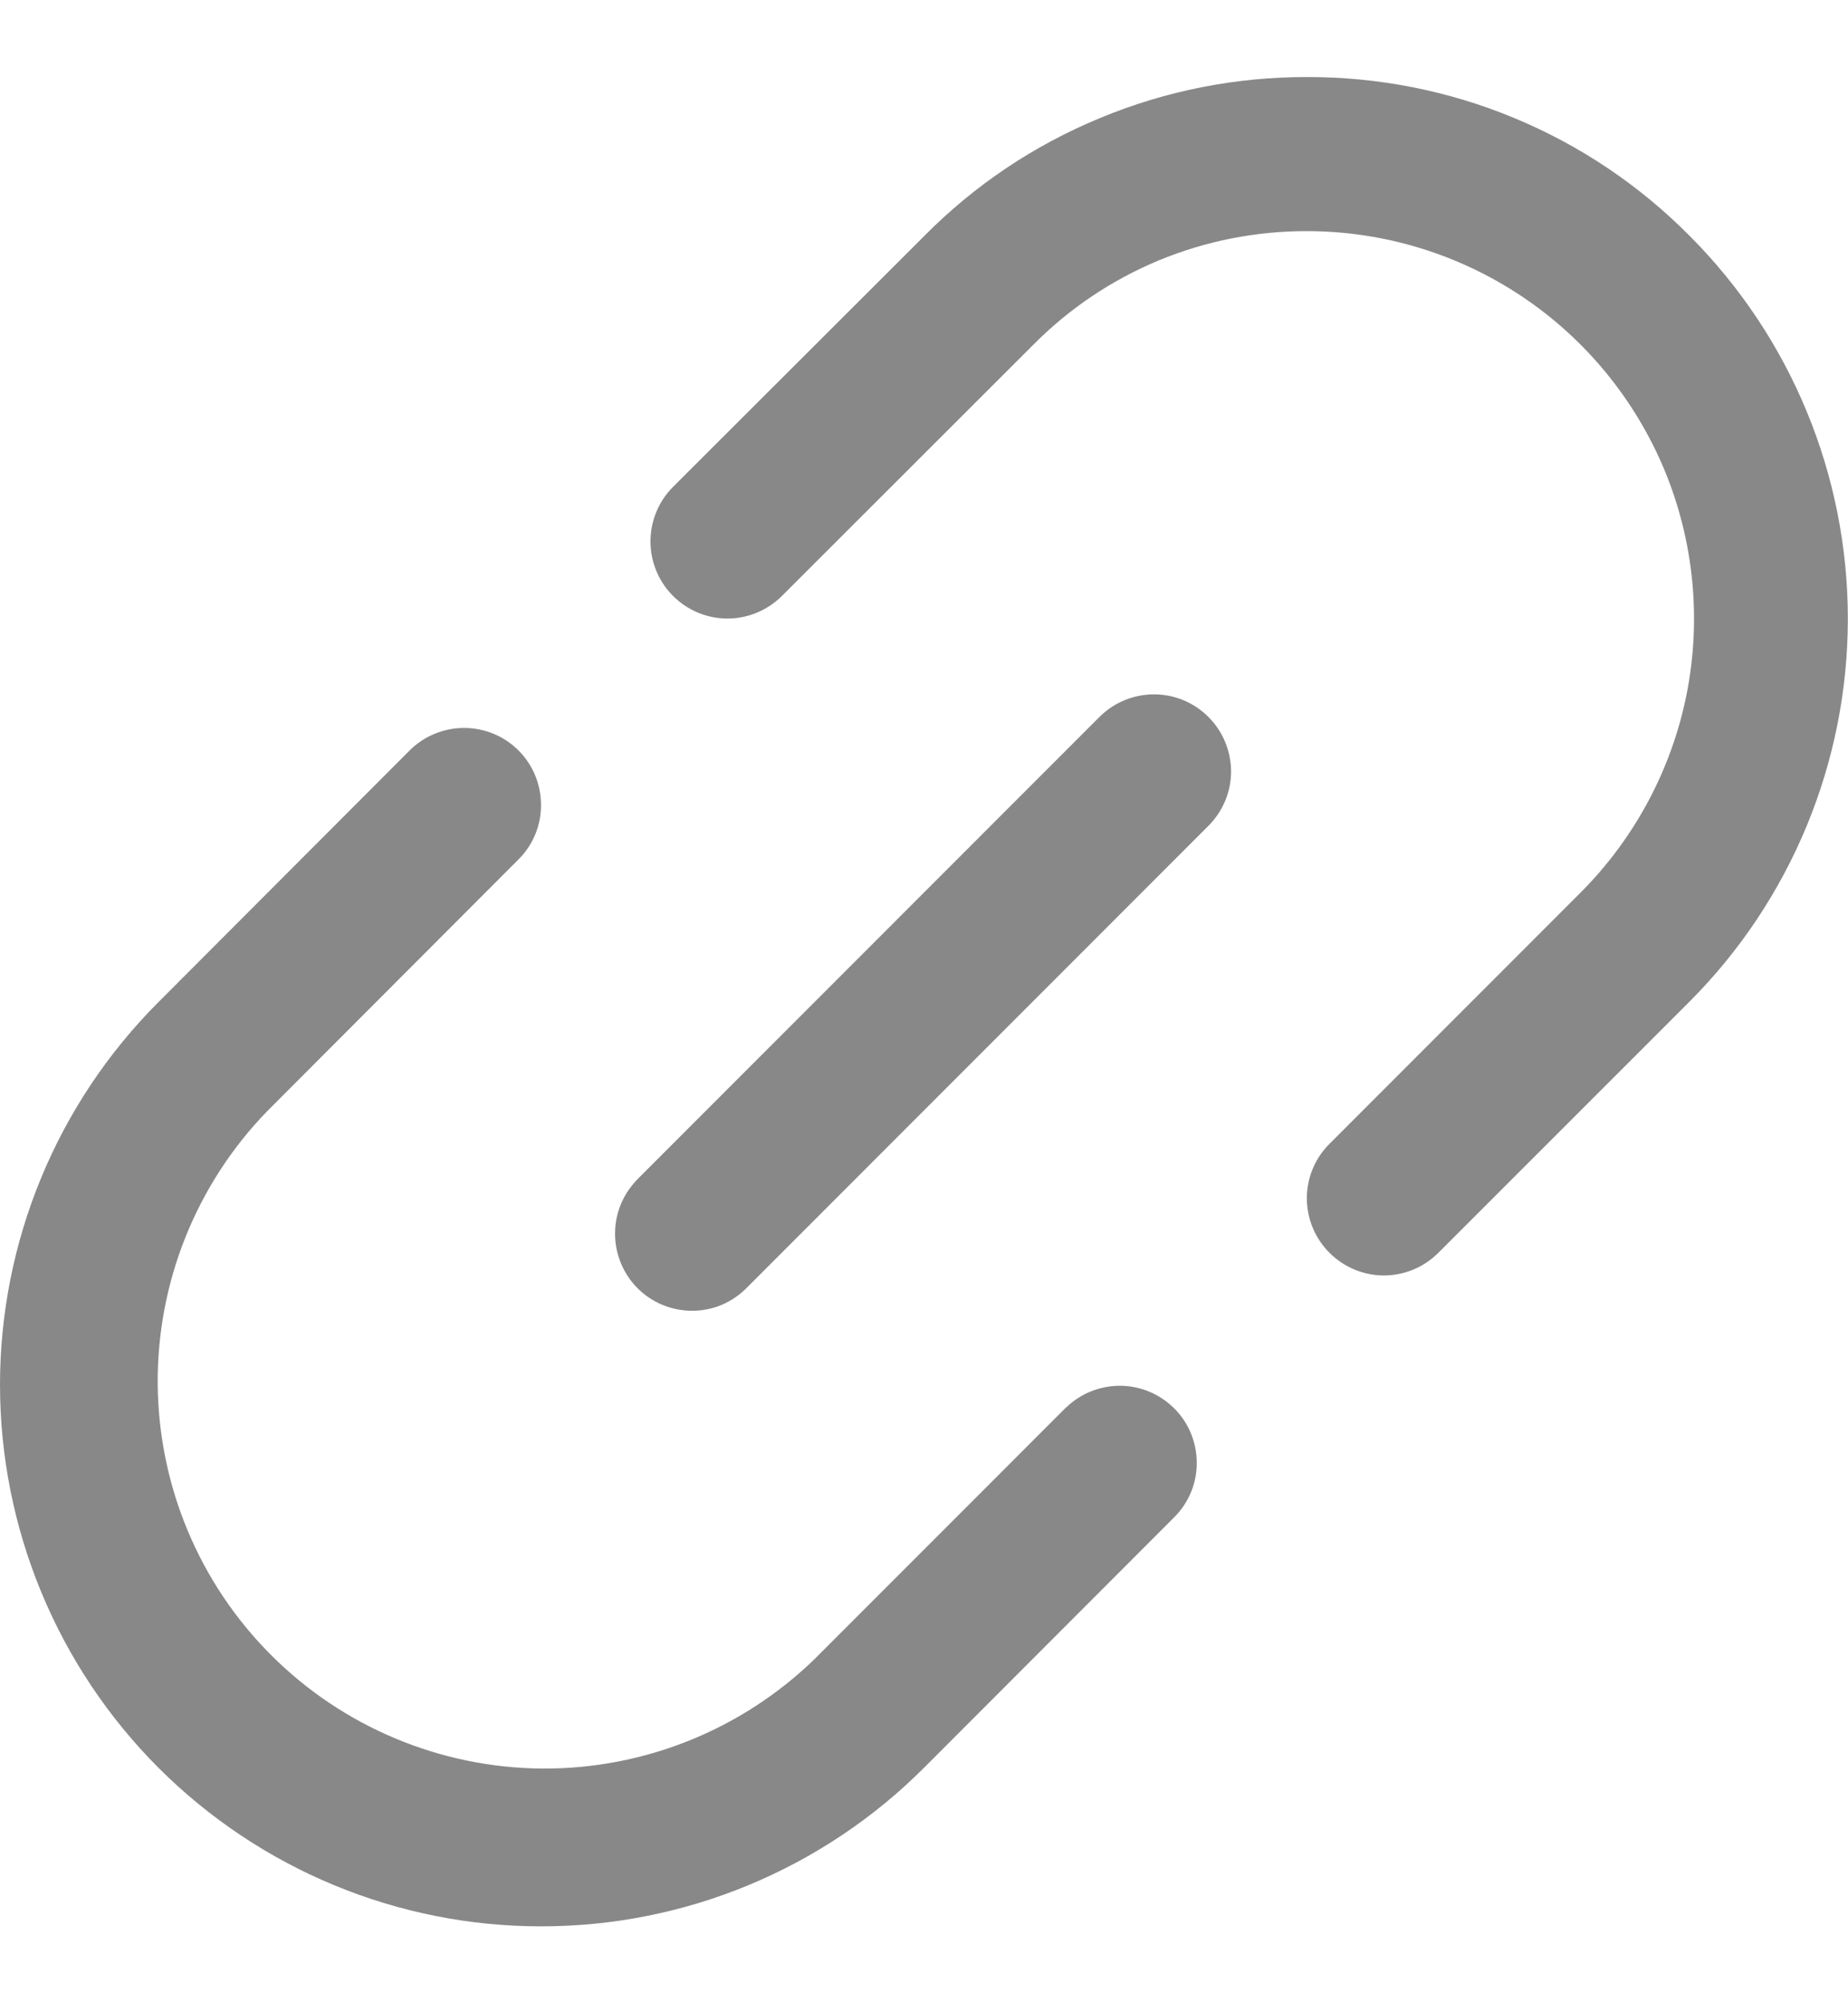 <svg width="12" height="13" viewBox="0 0 12 13" fill="none" xmlns="http://www.w3.org/2000/svg">
<g clip-path="url(#clip0_461_340)">
<path d="M6.923 9.133L5.292 10.764C4.818 11.225 4.182 11.481 3.521 11.477C2.861 11.472 2.228 11.208 1.761 10.741C1.293 10.274 1.029 9.641 1.024 8.98C1.02 8.32 1.275 7.684 1.736 7.21L3.367 5.577C3.461 5.484 3.514 5.356 3.513 5.224C3.513 5.091 3.461 4.964 3.367 4.87C3.273 4.776 3.146 4.724 3.013 4.724C2.881 4.724 2.753 4.777 2.66 4.87L1.029 6.503C0.37 7.162 0 8.056 0 8.988C0.001 9.92 0.371 10.814 1.03 11.473C1.69 12.132 2.584 12.502 3.516 12.501C4.448 12.501 5.341 12.131 6 11.472L7.631 9.84C7.722 9.746 7.773 9.62 7.771 9.489C7.77 9.358 7.718 9.232 7.625 9.14C7.532 9.047 7.407 8.994 7.276 8.993C7.145 8.992 7.018 9.042 6.924 9.133H6.923Z" fill="#888888"/>
<path d="M10.972 1.531C10.647 1.203 10.26 0.943 9.833 0.766C9.407 0.589 8.949 0.499 8.488 0.5C8.026 0.499 7.569 0.589 7.143 0.766C6.716 0.942 6.329 1.201 6.004 1.529L4.37 3.16C4.276 3.254 4.224 3.381 4.224 3.514C4.224 3.646 4.276 3.773 4.37 3.867C4.464 3.961 4.591 4.014 4.724 4.014C4.856 4.014 4.983 3.961 5.077 3.868L6.71 2.237C6.943 2.002 7.219 1.817 7.524 1.69C7.829 1.564 8.157 1.499 8.487 1.5C8.984 1.5 9.47 1.648 9.883 1.924C10.296 2.2 10.618 2.593 10.809 3.052C10.999 3.512 11.049 4.017 10.952 4.505C10.855 4.992 10.615 5.44 10.264 5.792L8.633 7.423C8.539 7.516 8.486 7.644 8.486 7.776C8.486 7.909 8.539 8.036 8.633 8.13C8.727 8.224 8.854 8.277 8.986 8.277C9.119 8.277 9.246 8.224 9.34 8.13L10.971 6.5C11.629 5.841 11.999 4.947 11.999 4.015C11.999 3.084 11.63 2.19 10.972 1.531Z" fill="#888888"/>
<path d="M7.146 4.646L4.146 7.646C4.099 7.693 4.06 7.748 4.034 7.809C4.008 7.87 3.994 7.935 3.994 8.002C3.993 8.068 4.006 8.134 4.031 8.195C4.056 8.257 4.093 8.313 4.14 8.36C4.187 8.407 4.243 8.444 4.304 8.469C4.366 8.494 4.432 8.507 4.498 8.506C4.564 8.506 4.63 8.492 4.691 8.466C4.752 8.439 4.807 8.401 4.853 8.353L7.853 5.353C7.944 5.259 7.995 5.133 7.994 5.002C7.992 4.871 7.94 4.745 7.847 4.653C7.755 4.56 7.629 4.507 7.498 4.506C7.367 4.505 7.241 4.555 7.146 4.646Z" fill="#888888"/>
</g>
<defs>
<clipPath id="clip0_461_340">
<rect width="12" height="12" fill="white" transform="translate(0 0.5)"/>
</clipPath>
</defs>
</svg>
